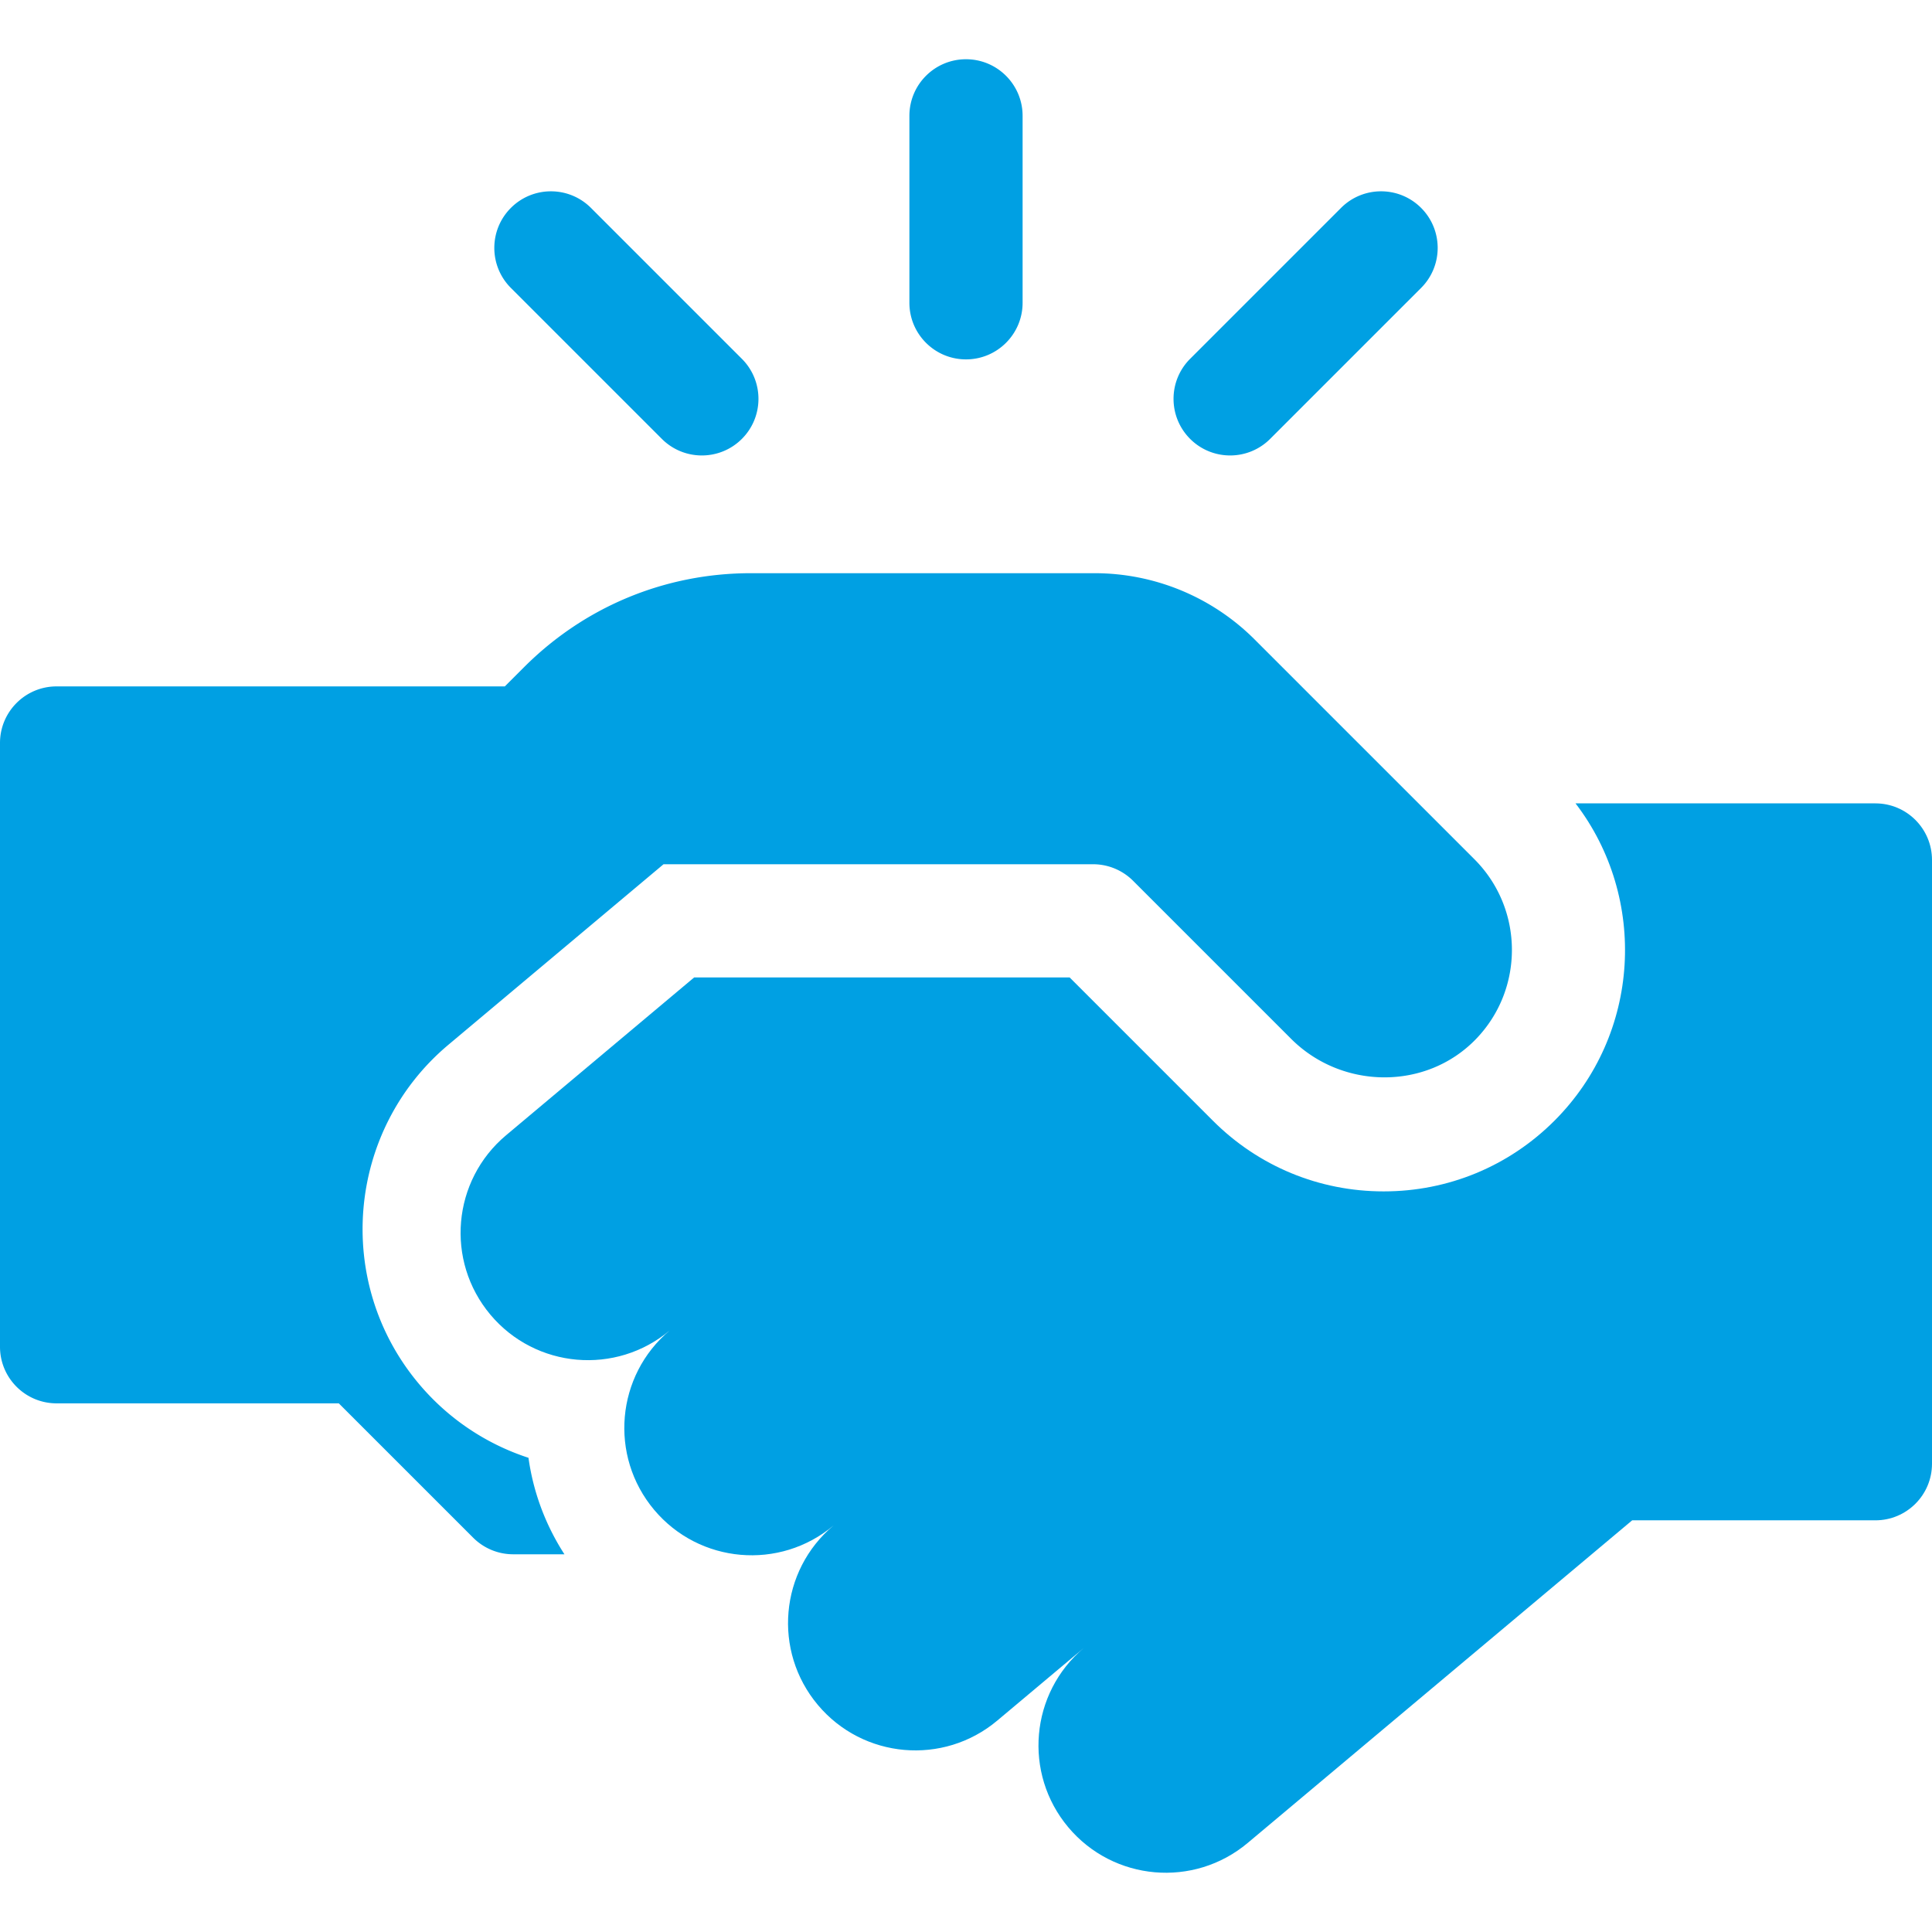 <svg enable-background="new 0 0 512 512" height="512" viewBox="0 0 512 512" width="512" xmlns="http://www.w3.org/2000/svg"><g fill="#00a0e3"><path d="m256 95.241c8.284 0 15-6.716 15-15v-49.541c0-8.284-6.716-15-15-15s-15 6.716-15 15v49.541c0 8.284 6.716 15 15 15zm70 25.459a14.95 14.95 0 0 0 10.606-4.394l40-40c5.858-5.857 5.858-15.355 0-21.213-5.857-5.857-15.355-5.857-21.213 0l-40 40c-5.858 5.857-5.858 15.355 0 21.213a14.954 14.954 0 0 0 10.607 4.394zm-150.606-4.393c2.929 2.929 6.768 4.394 10.606 4.394s7.678-1.465 10.606-4.394c5.858-5.857 5.858-15.355 0-21.213l-40-40c-5.857-5.857-15.355-5.857-21.213 0s-5.858 15.355 0 21.213zm215.336 111.399-58.228-58.229a60 60 0 0 0 -42.428-17.574h-91.079c-22.705 0-44.05 8.842-60.104 24.896l-4.794 4.793-.31.31h-118.787c-8.284 0-15 6.716-15 15v160c0 8.284 6.716 15 15 15h74.787l35.607 35.606a15 15 0 0 0 10.606 4.394h13.582c-5.027-7.781-8.263-16.473-9.53-25.572a63.618 63.618 0 0 1 -29.077-19.646c-22.594-26.929-19.069-67.218 7.858-89.813l57.012-47.838h113.834c3.978 0 7.794 1.58 10.607 4.394l41.881 41.881c13.452 13.452 35.754 13.739 48.975.06 12.843-13.287 12.705-34.545-.412-47.662z"/><path d="m512 227.903c0-8.286-6.716-15.001-15-15h-79.466c19.179 25.071 17.327 61.18-5.59 84.099-12.079 12.078-28.151 18.729-45.255 18.729-17.105 0-33.177-6.651-45.254-18.729l-37.967-37.968h-99.511l-11.783 9.887-38.055 31.932c-14.279 11.981-16.141 33.269-4.16 47.548s33.269 16.141 47.548 4.16c-14.279 11.981-16.141 33.269-4.16 47.548s33.269 16.141 47.548 4.16c-14.279 11.981-16.141 33.269-4.16 47.548s33.269 16.141 47.548 4.16l26.565-22.291-3.583 3.007c-14.279 11.981-16.141 33.269-4.16 47.548s33.269 16.141 47.548 4.16l101.894-85.5h64.455c8.284 0 15-6.716 14.999-15z"/></g></svg>